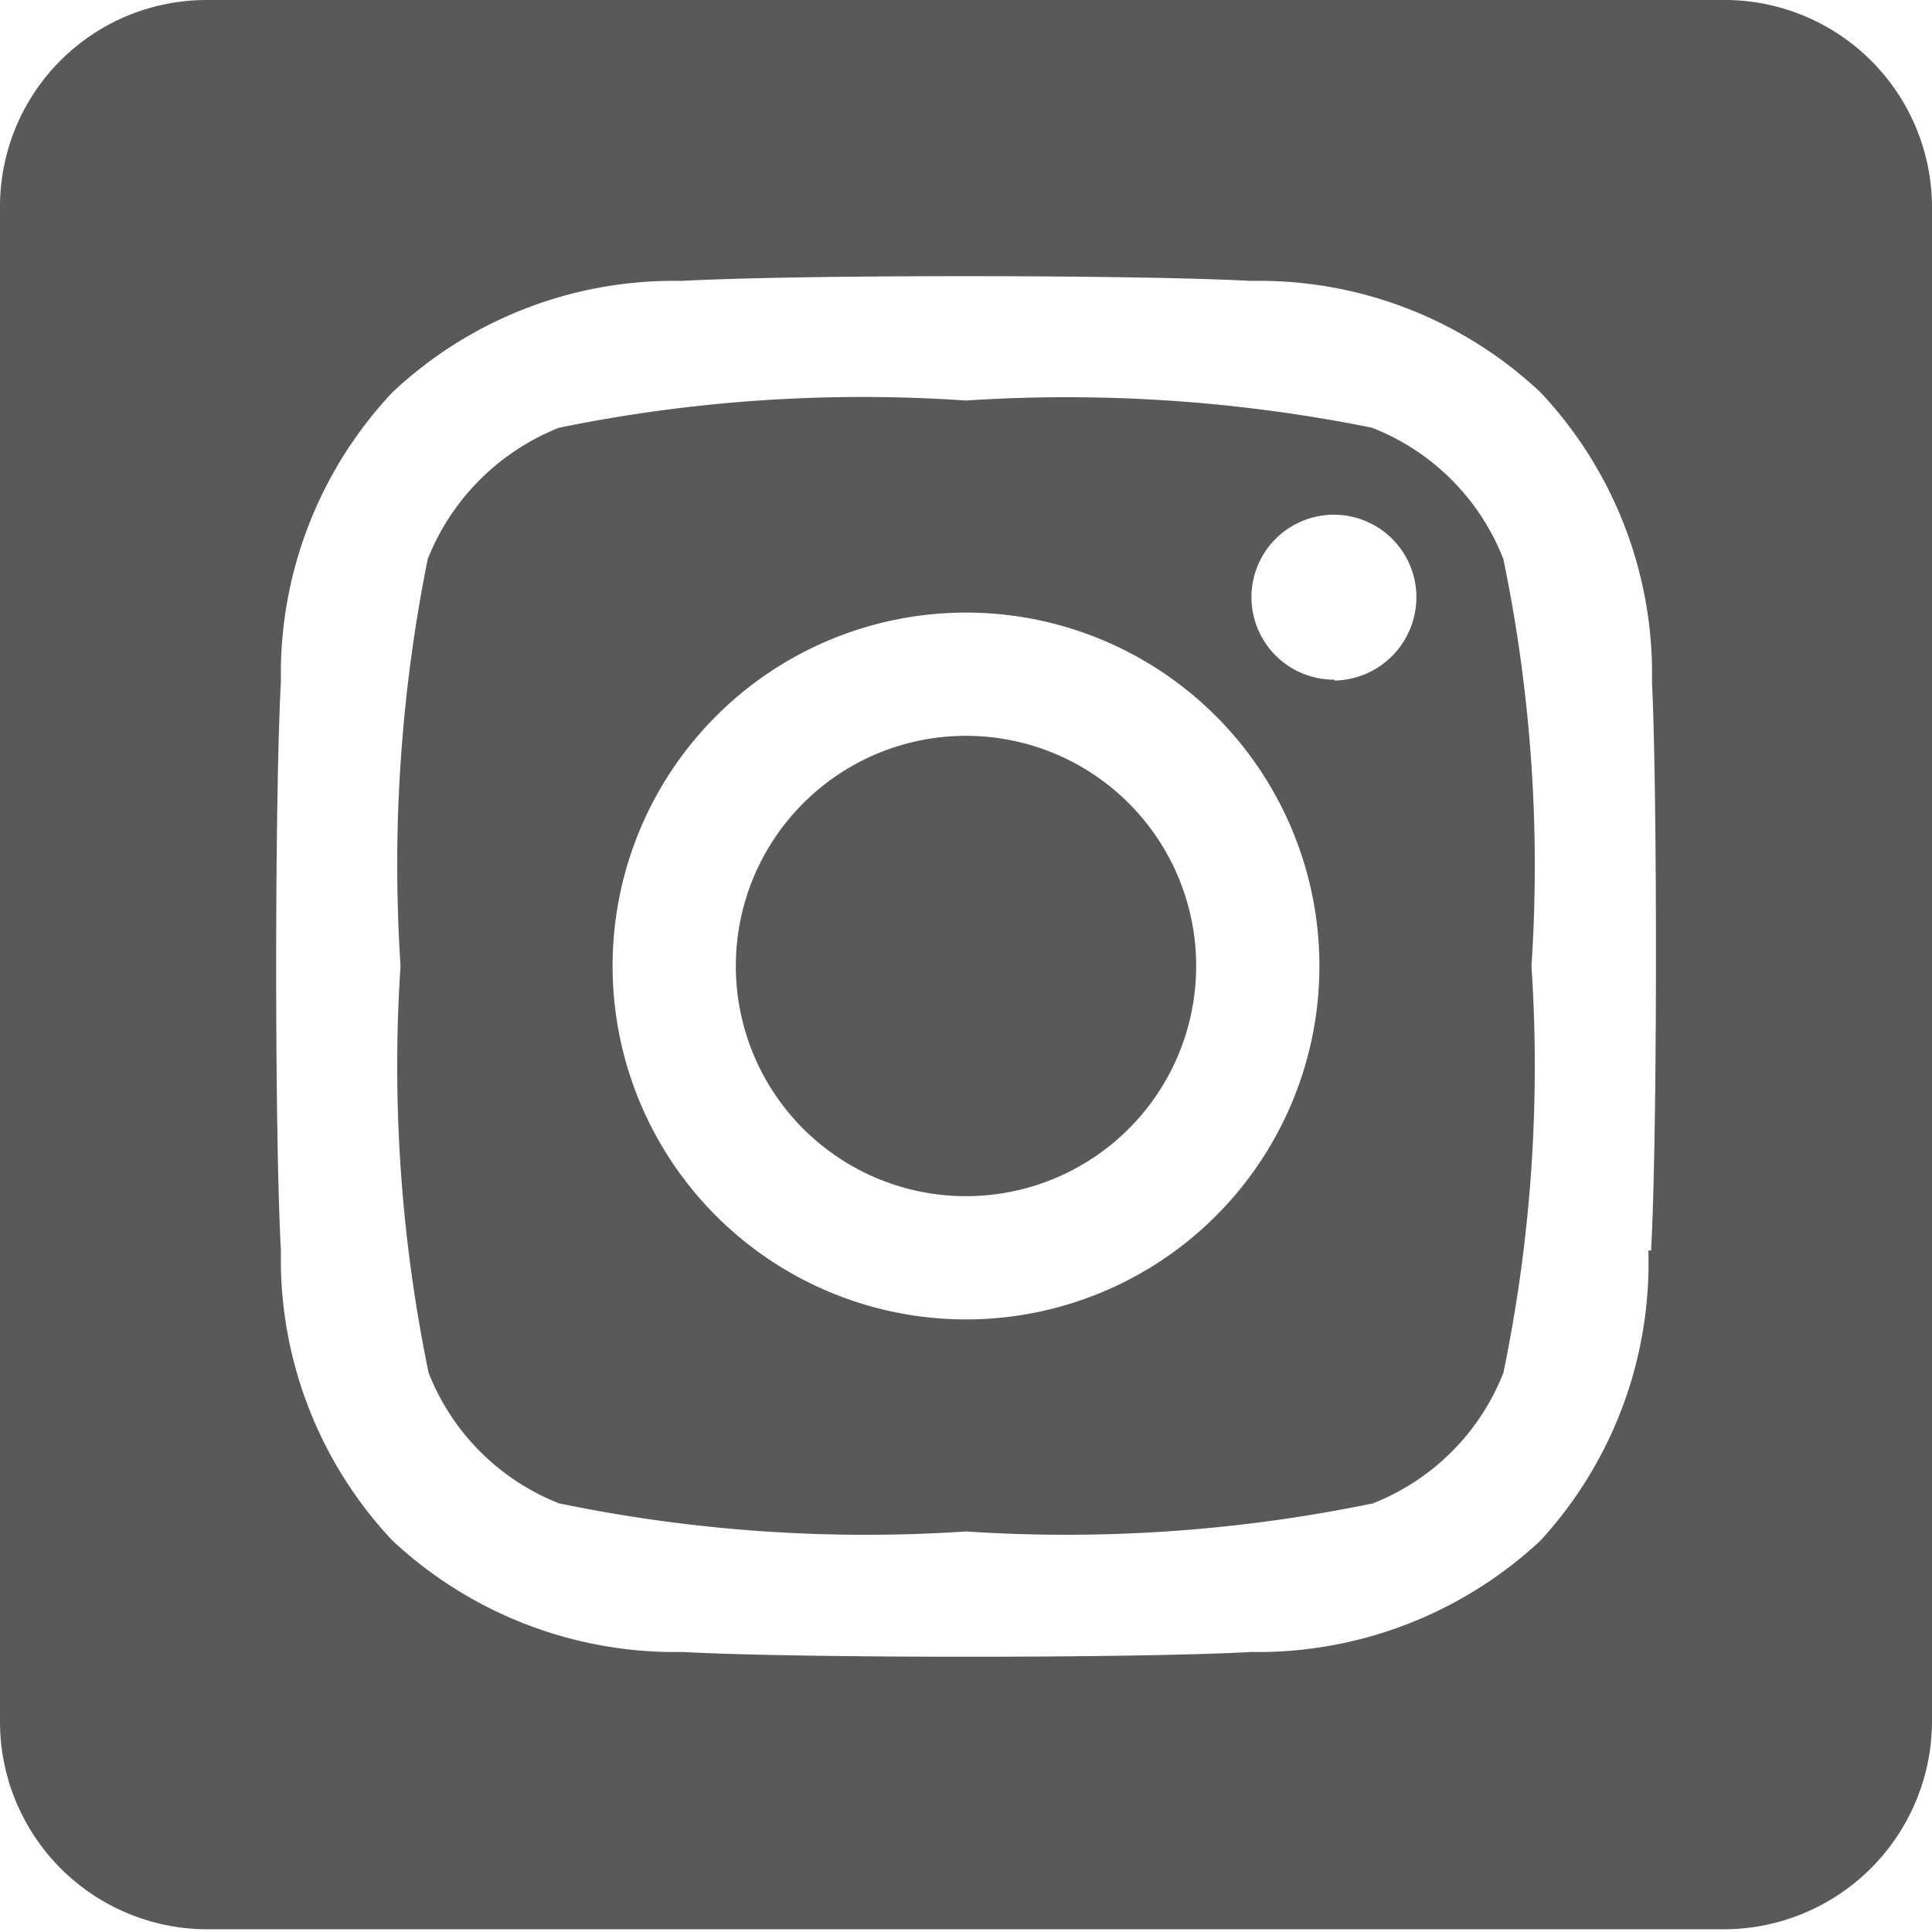 <svg id="Layer_1" data-name="Layer 1" xmlns="http://www.w3.org/2000/svg" viewBox="0 0 21.32 21.32"><defs><style>.cls-1{fill:#58595b;}</style></defs><path class="cls-1" d="M10.66,8.12a2.54,2.54,0,1,0,2.54,2.54A2.54,2.54,0,0,0,10.66,8.12Zm5.93-1.95a2.55,2.55,0,0,0-1.45-1.45,17,17,0,0,0-4.48-.3,16.68,16.68,0,0,0-4.49.3A2.58,2.58,0,0,0,4.72,6.17a17.1,17.1,0,0,0-.3,4.49,16.71,16.71,0,0,0,.31,4.49,2.55,2.55,0,0,0,1.44,1.44,16.68,16.68,0,0,0,4.49.31,16.71,16.71,0,0,0,4.49-.31,2.55,2.55,0,0,0,1.44-1.44,16.68,16.68,0,0,0,.31-4.49,16.68,16.68,0,0,0-.31-4.49Zm-5.93,8.39a3.9,3.9,0,1,1,3.9-3.9,3.9,3.9,0,0,1-3.9,3.9ZM14.72,7.5a.91.91,0,1,1,.91-.91h0a.92.92,0,0,1-.9.92h0ZM19,0H2.28A2.28,2.28,0,0,0,0,2.28V19a2.29,2.29,0,0,0,2.28,2.29H19A2.3,2.3,0,0,0,21.32,19V2.28A2.29,2.29,0,0,0,19,0Zm-.81,13.8A4.53,4.53,0,0,1,17,17a4.57,4.57,0,0,1-3.19,1.23c-1.26.07-5,.07-6.28,0A4.57,4.57,0,0,1,4.33,17,4.53,4.53,0,0,1,3.1,13.8c-.07-1.26-.07-5,0-6.28A4.53,4.53,0,0,1,4.33,4.33,4.53,4.53,0,0,1,7.52,3.1c1.26-.07,5-.07,6.28,0A4.53,4.53,0,0,1,17,4.33a4.53,4.53,0,0,1,1.23,3.19C18.29,8.78,18.29,12.54,18.22,13.8Z"/></svg>
